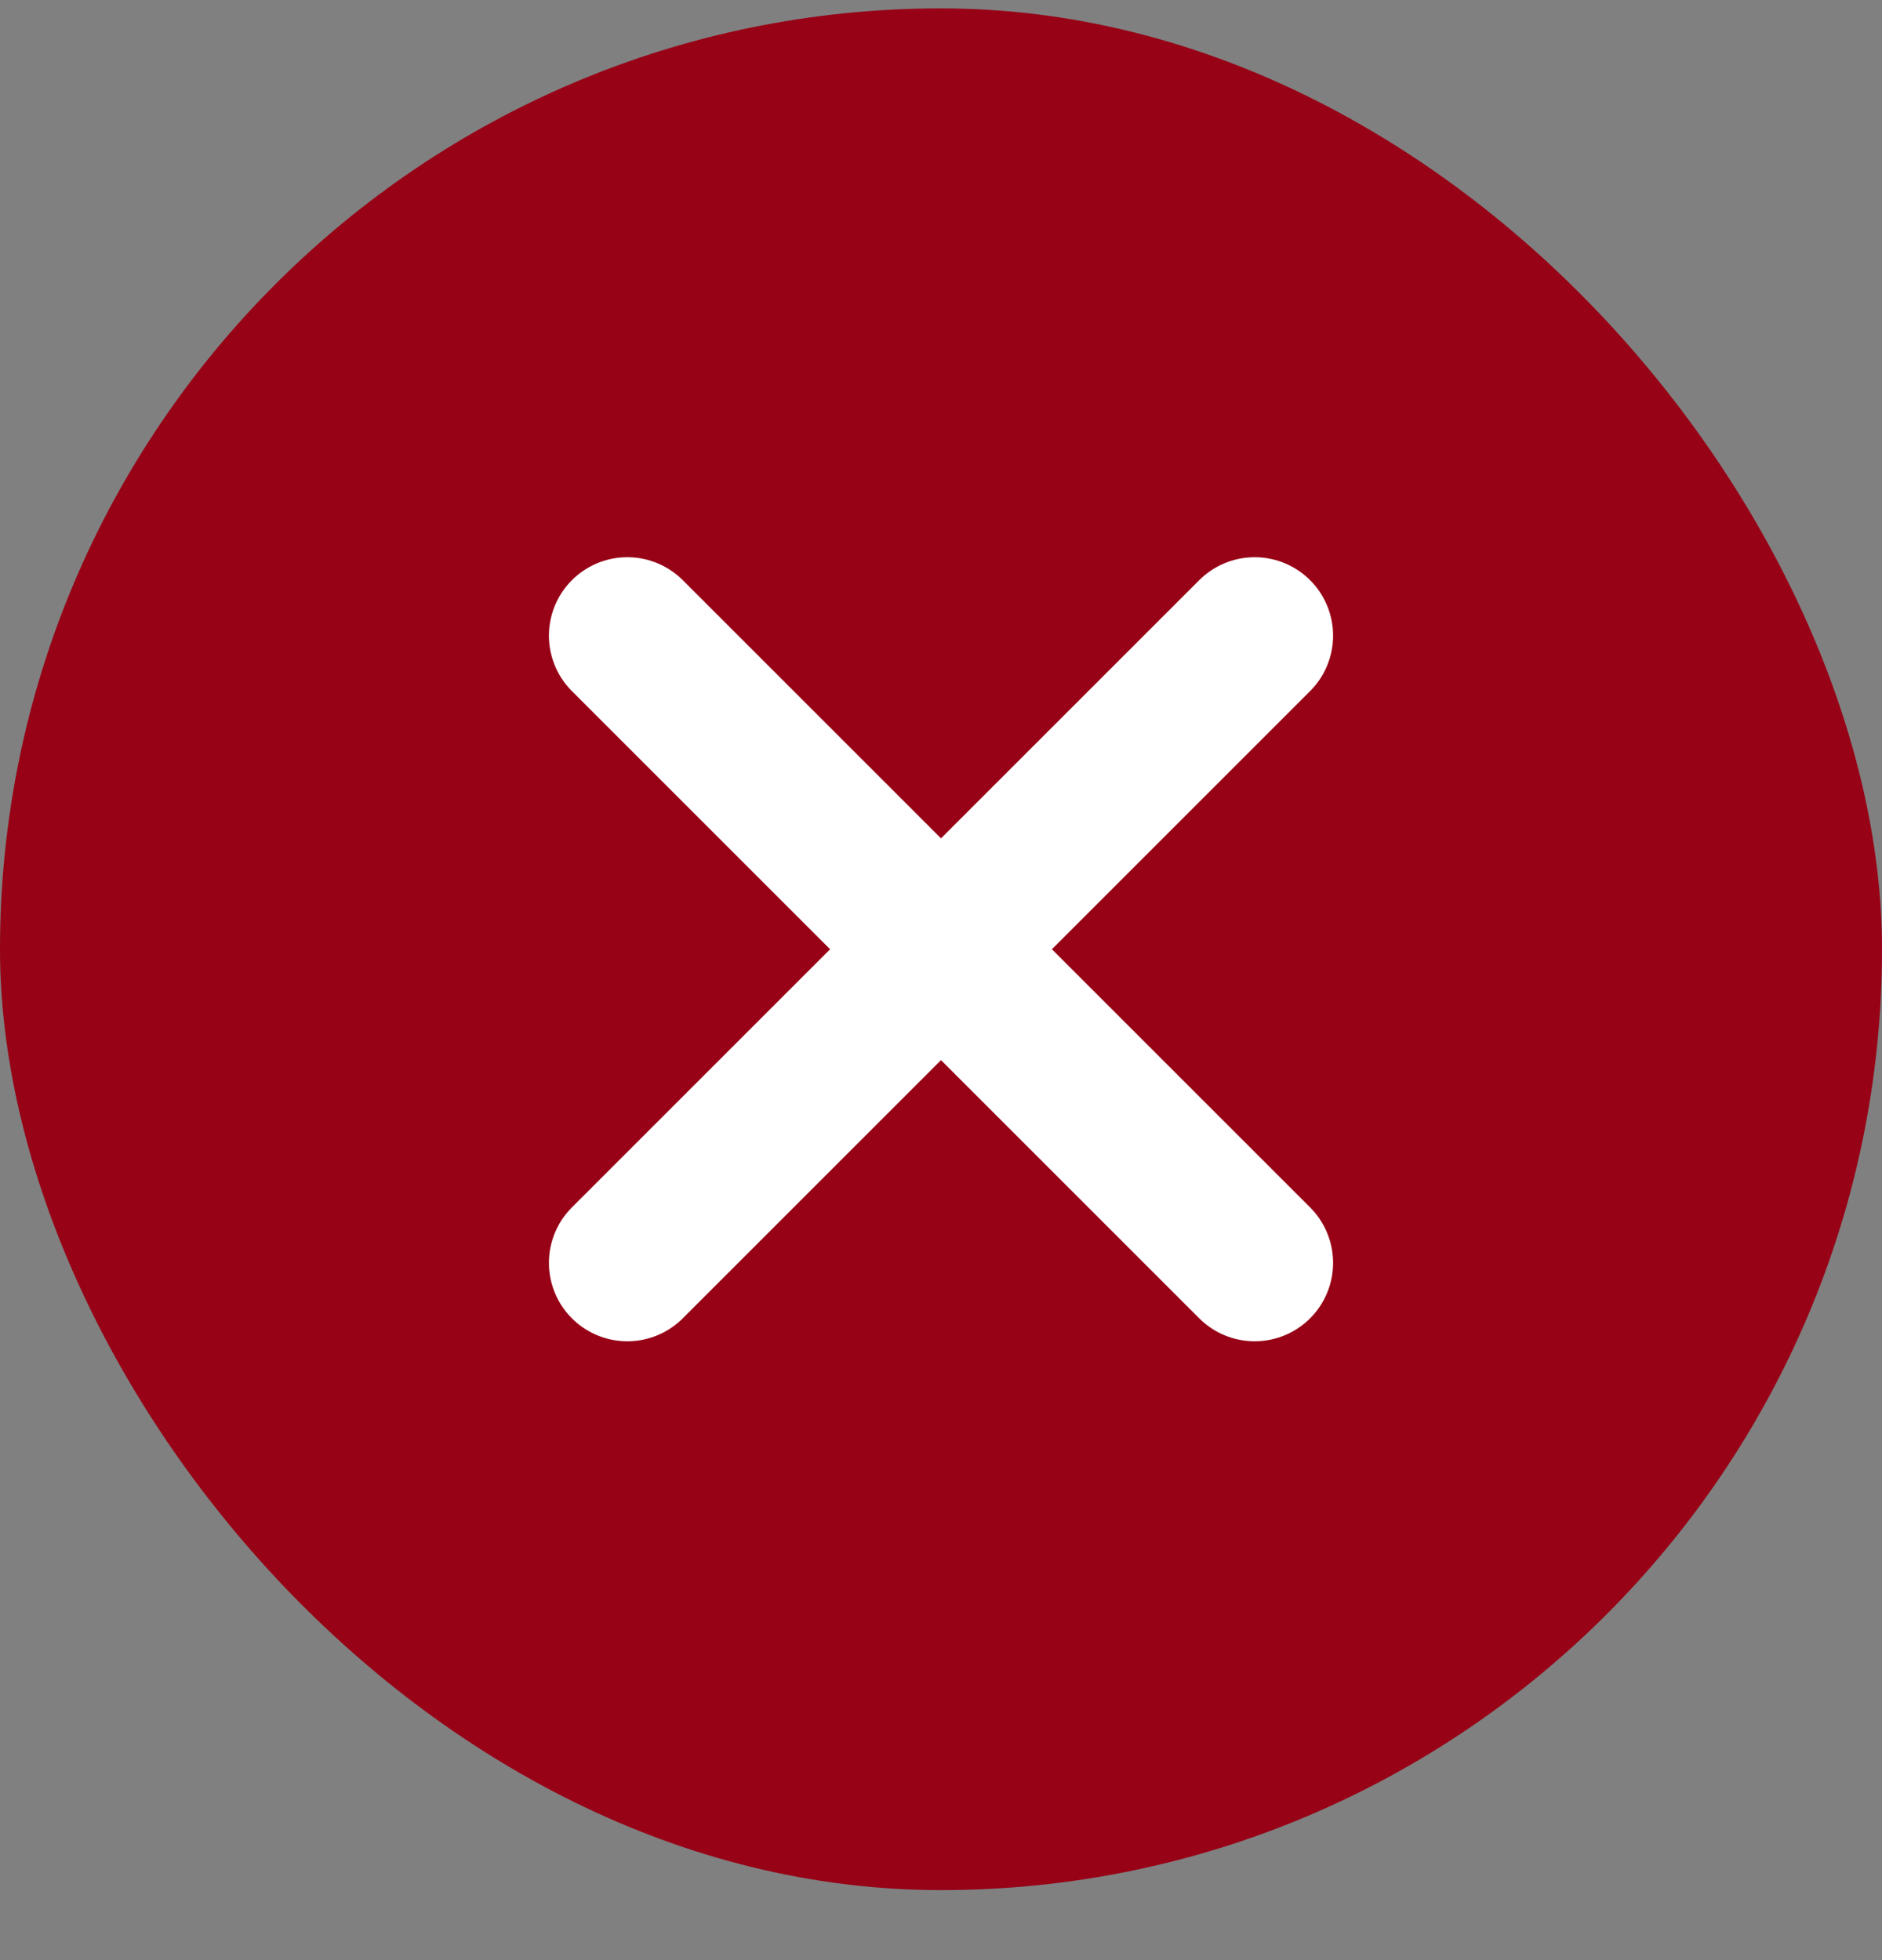 <svg width="24" height="25" viewBox="0 0 24 25" fill="none" xmlns="http://www.w3.org/2000/svg">
<rect x="0" y="0" width="24" height="25" fill="#808080" stroke="none"/>
<rect y="0.107" width="24" height="24" rx="12" fill="#970216"/>
<path d="M8 8.107L16 16.107M8 16.107L16 8.107" stroke="white" stroke-width="2" stroke-linecap="round" stroke-linejoin="round"/>
</svg>
